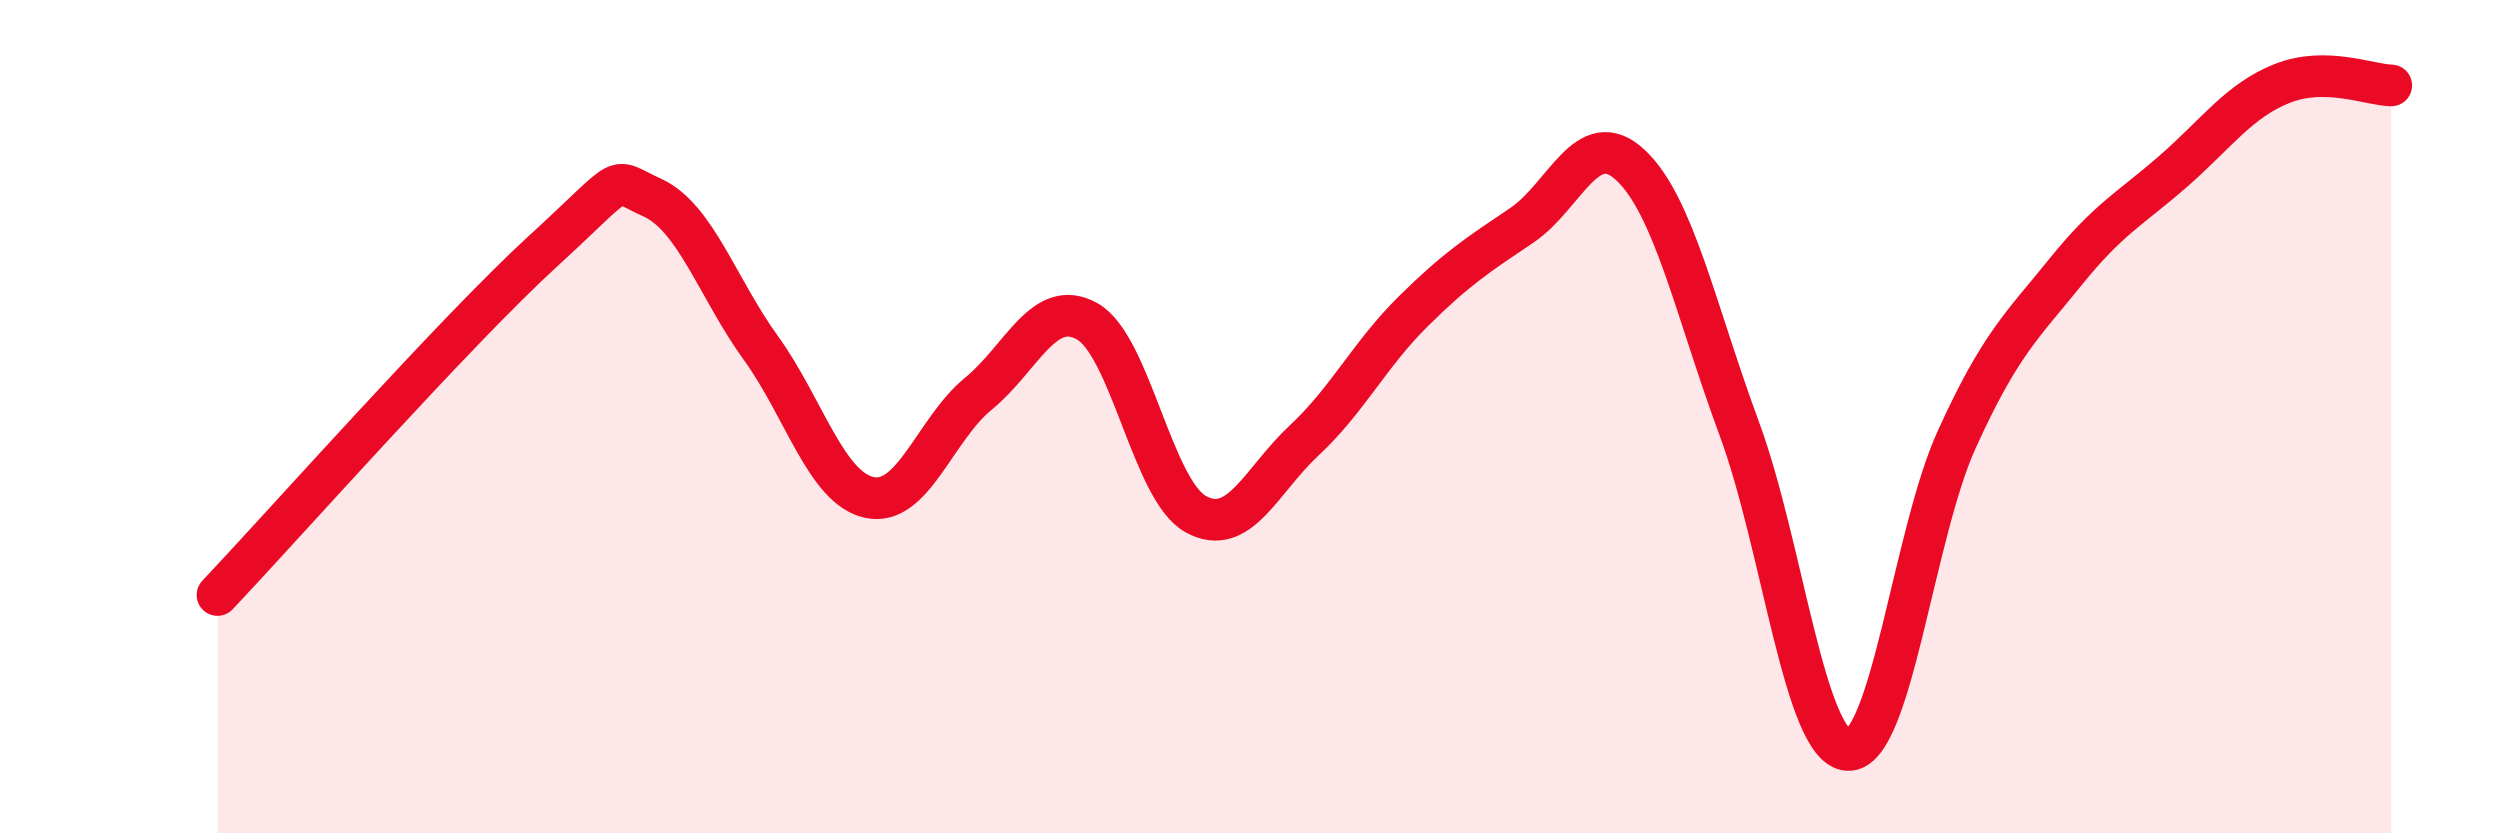 
    <svg width="60" height="20" viewBox="0 0 60 20" xmlns="http://www.w3.org/2000/svg">
      <path
        d="M 5.22,14.28 C 6.78,12.63 10.95,7.93 13.04,6.02 C 15.13,4.11 14.61,4.27 15.65,4.74 C 16.69,5.21 17.22,6.91 18.26,8.35 C 19.3,9.79 19.83,11.72 20.87,11.94 C 21.91,12.16 22.44,10.3 23.48,9.45 C 24.52,8.6 25.05,7.13 26.09,7.71 C 27.13,8.29 27.66,11.77 28.7,12.34 C 29.74,12.91 30.26,11.54 31.3,10.57 C 32.34,9.6 32.87,8.51 33.91,7.48 C 34.95,6.45 35.48,6.11 36.52,5.41 C 37.56,4.71 38.09,2.99 39.13,3.96 C 40.17,4.93 40.7,7.47 41.74,10.28 C 42.78,13.09 43.31,17.95 44.35,18 C 45.39,18.05 45.92,12.84 46.96,10.55 C 48,8.26 48.53,7.82 49.57,6.53 C 50.61,5.24 51.13,5.01 52.17,4.1 C 53.21,3.19 53.74,2.41 54.78,2 C 55.82,1.59 56.87,2.04 57.39,2.05L57.39 20L5.22 20Z"
        fill="#EB0A25"
        opacity="0.1"
        stroke-linecap="round"
        stroke-linejoin="round"
      />
      <path
        d="M 5.22,14.28 C 6.78,12.63 10.95,7.93 13.04,6.02 C 15.13,4.11 14.61,4.27 15.65,4.74 C 16.69,5.21 17.22,6.91 18.26,8.35 C 19.3,9.79 19.83,11.72 20.87,11.94 C 21.91,12.16 22.44,10.3 23.48,9.45 C 24.52,8.6 25.05,7.13 26.09,7.71 C 27.13,8.29 27.66,11.77 28.7,12.34 C 29.74,12.91 30.26,11.54 31.3,10.57 C 32.34,9.6 32.87,8.51 33.91,7.48 C 34.95,6.45 35.48,6.11 36.52,5.41 C 37.56,4.71 38.09,2.99 39.13,3.96 C 40.17,4.93 40.7,7.47 41.74,10.28 C 42.78,13.09 43.31,17.95 44.35,18 C 45.39,18.05 45.92,12.84 46.96,10.55 C 48,8.26 48.53,7.82 49.57,6.53 C 50.61,5.24 51.13,5.01 52.17,4.1 C 53.21,3.19 53.74,2.41 54.78,2 C 55.82,1.59 56.87,2.04 57.39,2.05"
        stroke="#EB0A25"
        stroke-width="1"
        fill="none"
        stroke-linecap="round"
        stroke-linejoin="round"
      />
    </svg>
  
